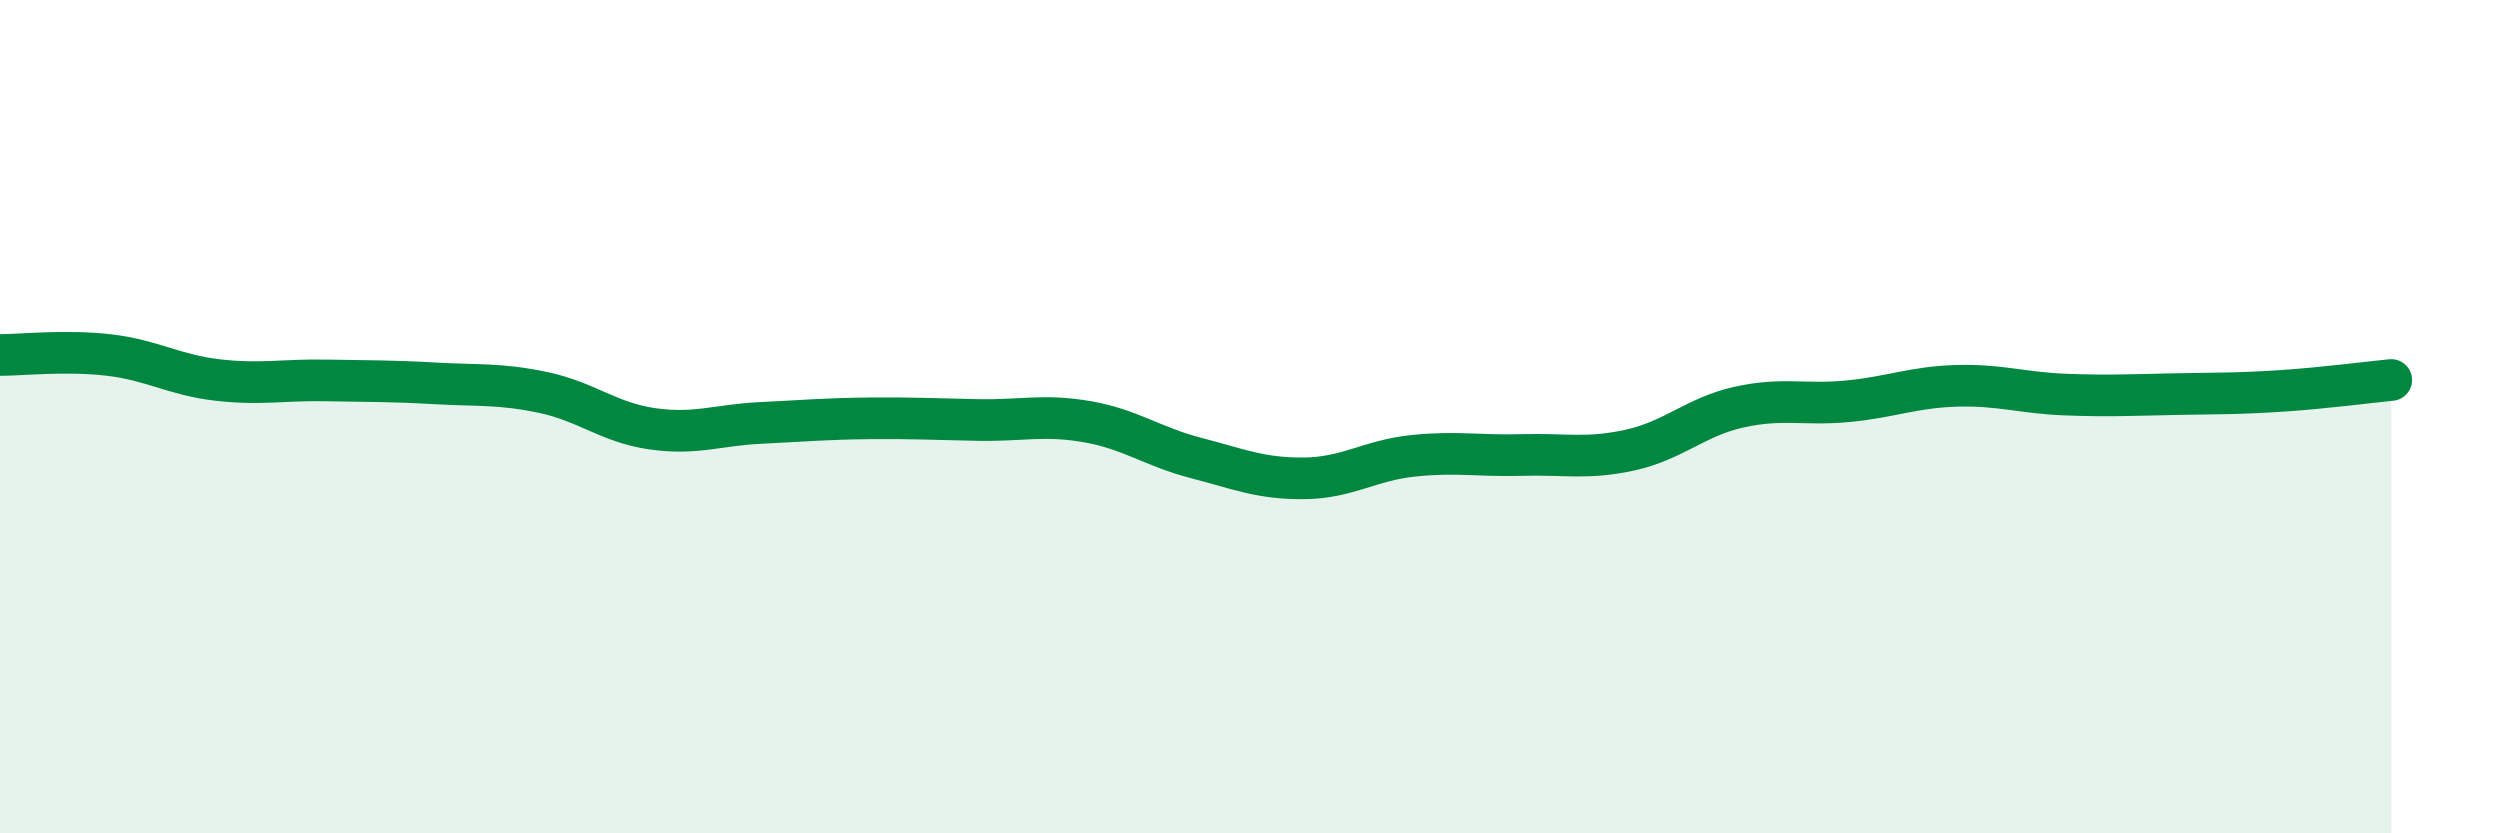 
    <svg width="60" height="20" viewBox="0 0 60 20" xmlns="http://www.w3.org/2000/svg">
      <path
        d="M 0,8.52 C 0.52,8.52 1.57,8.4 2.61,8.52 C 3.65,8.64 4.18,9 5.22,9.12 C 6.26,9.24 6.79,9.11 7.83,9.13 C 8.87,9.15 9.39,9.14 10.43,9.2 C 11.47,9.26 12,9.2 13.04,9.42 C 14.08,9.64 14.61,10.14 15.65,10.29 C 16.69,10.44 17.22,10.2 18.26,10.15 C 19.3,10.1 19.83,10.05 20.87,10.04 C 21.91,10.03 22.44,10.06 23.48,10.08 C 24.52,10.1 25.05,9.94 26.09,10.12 C 27.13,10.3 27.66,10.72 28.7,10.99 C 29.74,11.26 30.26,11.49 31.3,11.48 C 32.34,11.47 32.87,11.05 33.91,10.94 C 34.95,10.83 35.48,10.95 36.52,10.92 C 37.56,10.89 38.09,11.03 39.13,10.8 C 40.17,10.57 40.7,10 41.74,9.77 C 42.78,9.54 43.31,9.73 44.35,9.63 C 45.39,9.53 45.92,9.29 46.96,9.26 C 48,9.23 48.53,9.43 49.57,9.47 C 50.61,9.51 51.13,9.48 52.17,9.46 C 53.21,9.44 53.74,9.45 54.78,9.38 C 55.82,9.31 56.87,9.17 57.39,9.12L57.39 20L0 20Z"
        fill="#008740"
        opacity="0.1"
        stroke-linecap="round"
        stroke-linejoin="round"
      />
      <path
        d="M 0,8.52 C 0.52,8.52 1.57,8.4 2.61,8.52 C 3.65,8.64 4.18,9 5.22,9.12 C 6.26,9.24 6.79,9.11 7.83,9.13 C 8.87,9.15 9.39,9.14 10.43,9.2 C 11.47,9.26 12,9.2 13.04,9.42 C 14.08,9.64 14.61,10.14 15.65,10.29 C 16.69,10.44 17.22,10.2 18.26,10.15 C 19.3,10.1 19.83,10.05 20.87,10.04 C 21.91,10.03 22.44,10.06 23.48,10.08 C 24.52,10.1 25.05,9.94 26.09,10.12 C 27.13,10.3 27.66,10.72 28.7,10.99 C 29.74,11.26 30.26,11.49 31.3,11.48 C 32.34,11.47 32.87,11.05 33.91,10.94 C 34.95,10.83 35.48,10.95 36.52,10.92 C 37.56,10.89 38.09,11.03 39.13,10.8 C 40.17,10.57 40.7,10 41.74,9.77 C 42.78,9.54 43.31,9.73 44.35,9.63 C 45.39,9.53 45.92,9.29 46.96,9.26 C 48,9.23 48.53,9.43 49.57,9.47 C 50.61,9.51 51.13,9.48 52.17,9.46 C 53.21,9.44 53.74,9.45 54.78,9.38 C 55.82,9.31 56.87,9.17 57.39,9.12"
        stroke="#008740"
        stroke-width="1"
        fill="none"
        stroke-linecap="round"
        stroke-linejoin="round"
      />
    </svg>
  